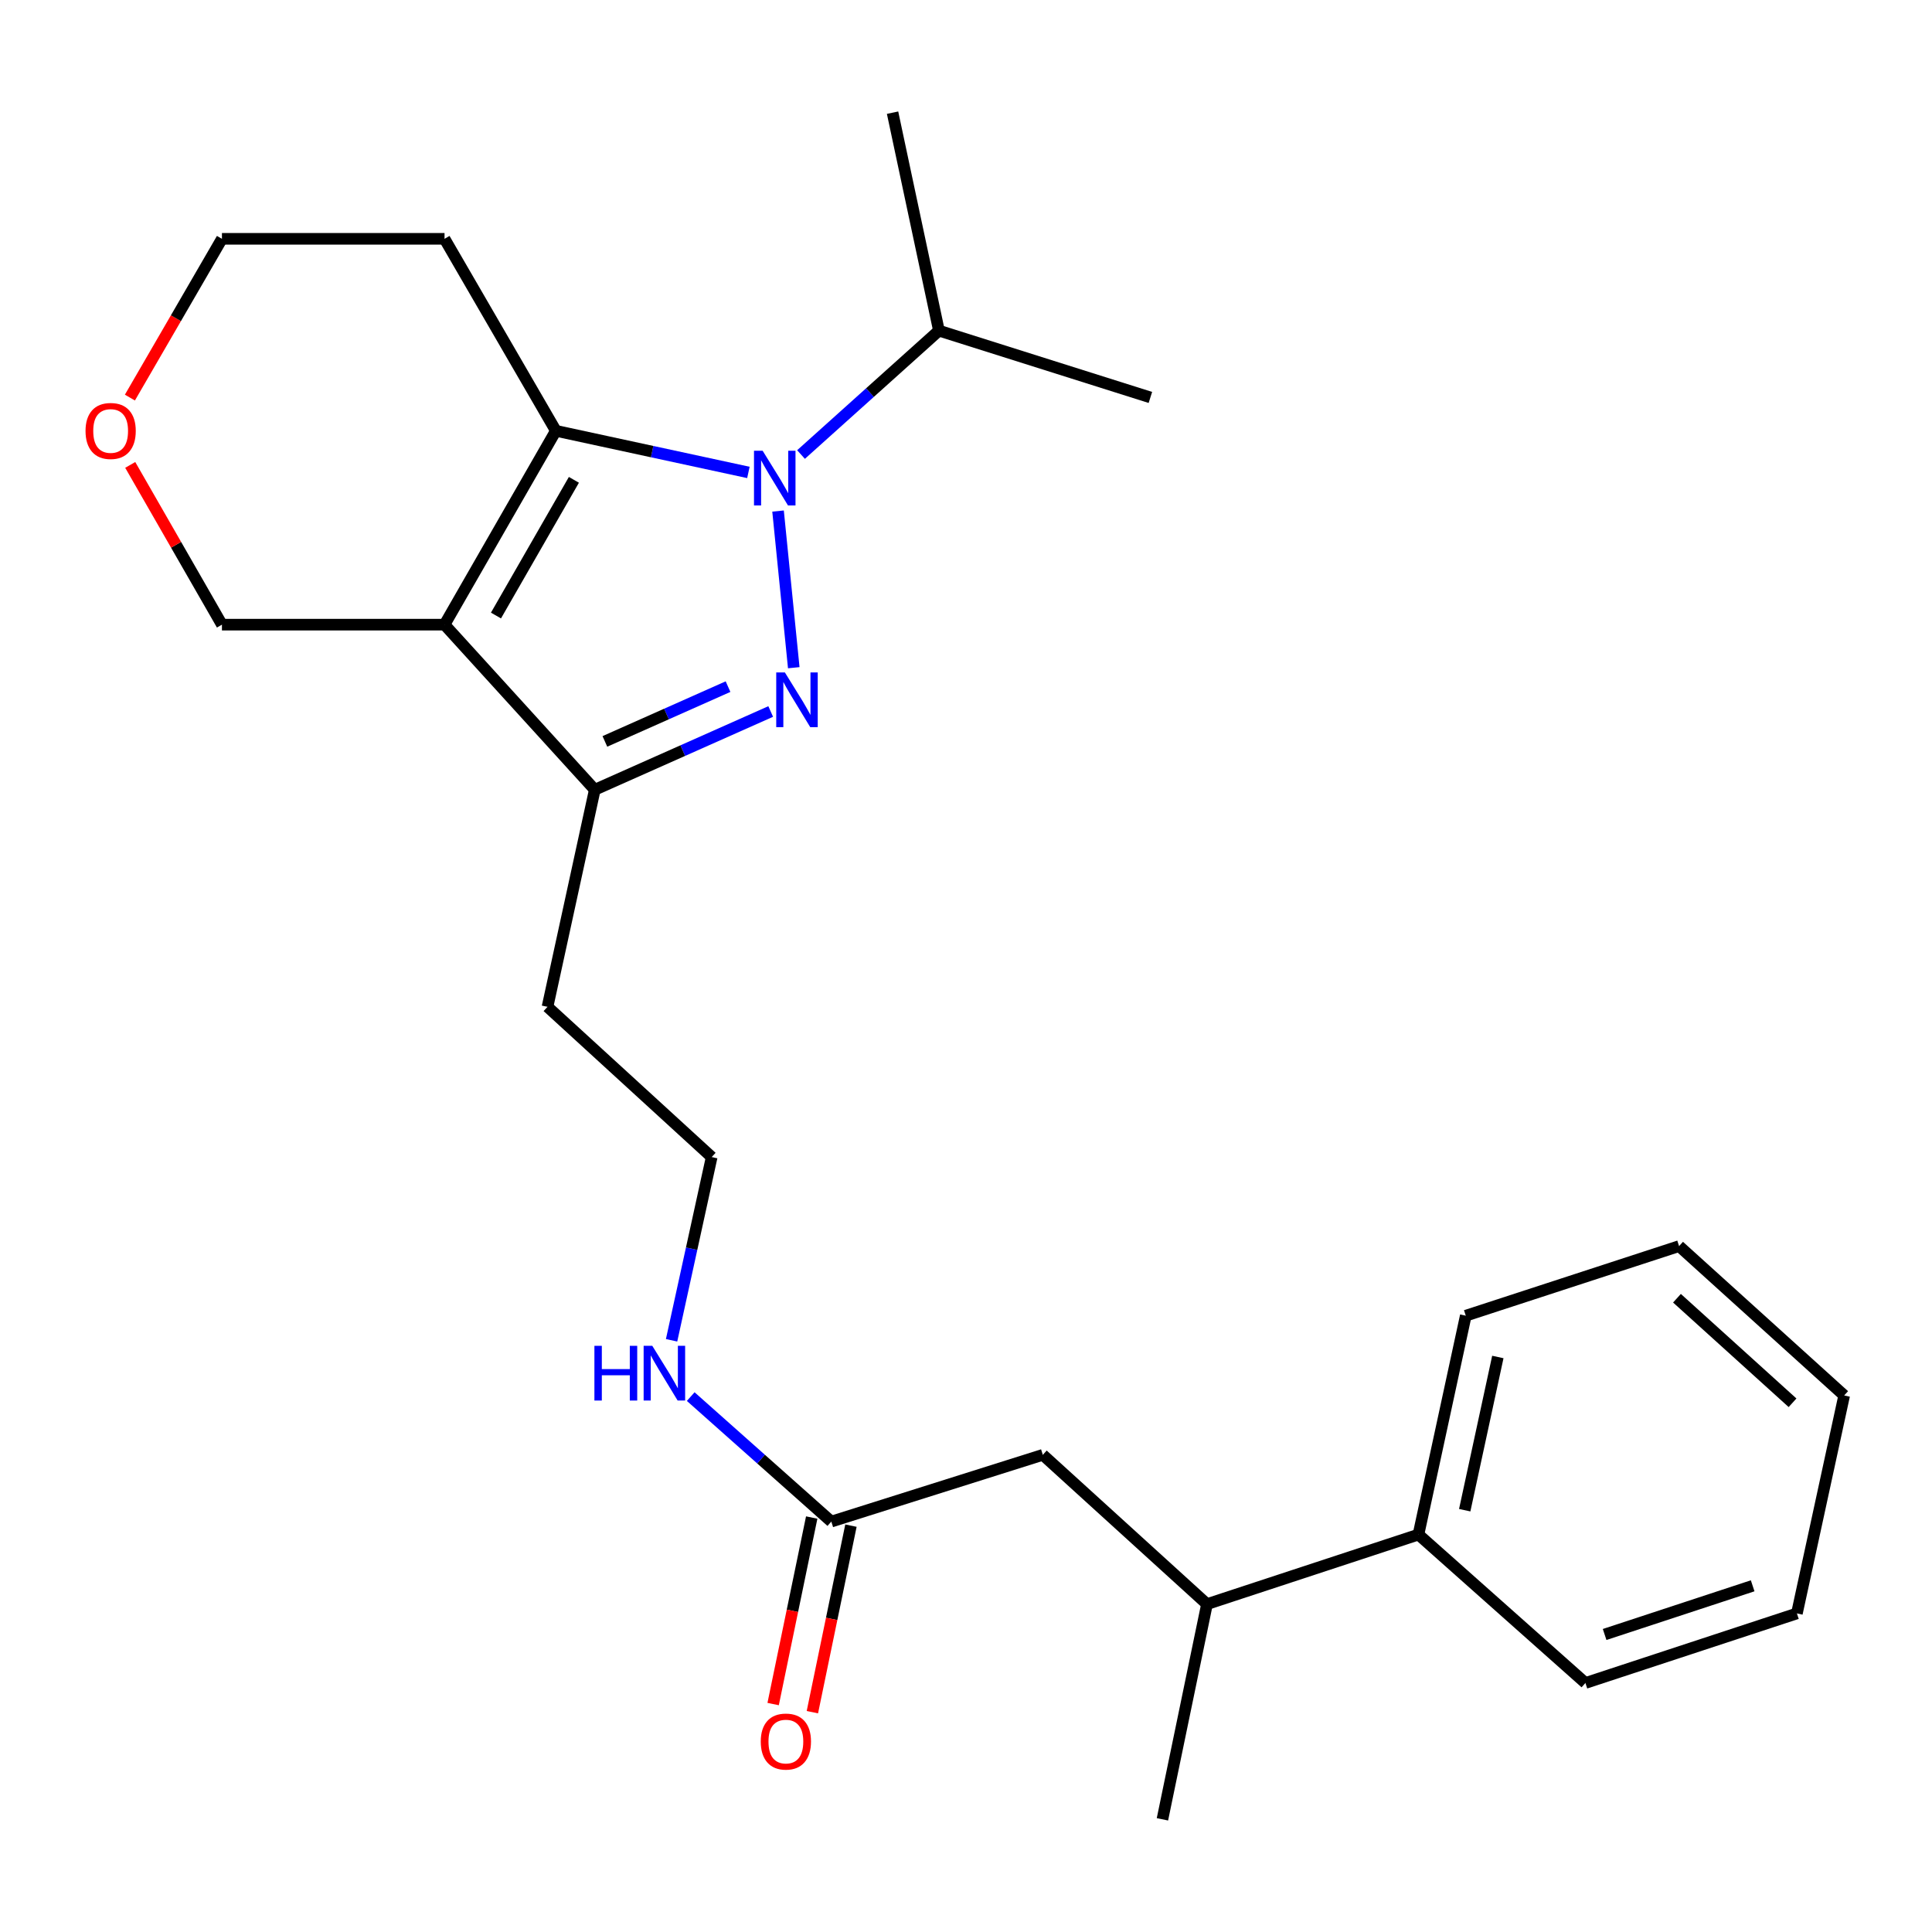 <?xml version='1.0' encoding='iso-8859-1'?>
<svg version='1.1' baseProfile='full'
              xmlns='http://www.w3.org/2000/svg'
                      xmlns:rdkit='http://www.rdkit.org/xml'
                      xmlns:xlink='http://www.w3.org/1999/xlink'
                  xml:space='preserve'
width='1000px' height='1000px' viewBox='0 0 1000 1000'>
<!-- END OF HEADER -->
<rect style='opacity:1.0;fill:#FFFFFF;stroke:none' width='1000' height='1000' x='0' y='0'> </rect>
<path class='bond-0' d='M 402.717,264.52 L 410.85,345.603' style='fill:none;fill-rule:evenodd;stroke:#0000FF;stroke-width:6px;stroke-linecap:butt;stroke-linejoin:miter;stroke-opacity:1' />
<path class='bond-2' d='M 387.369,244.529 L 337.538,233.756' style='fill:none;fill-rule:evenodd;stroke:#0000FF;stroke-width:6px;stroke-linecap:butt;stroke-linejoin:miter;stroke-opacity:1' />
<path class='bond-2' d='M 337.538,233.756 L 287.707,222.983' style='fill:none;fill-rule:evenodd;stroke:#000000;stroke-width:6px;stroke-linecap:butt;stroke-linejoin:miter;stroke-opacity:1' />
<path class='bond-6' d='M 414.603,235.264 L 450.295,203.201' style='fill:none;fill-rule:evenodd;stroke:#0000FF;stroke-width:6px;stroke-linecap:butt;stroke-linejoin:miter;stroke-opacity:1' />
<path class='bond-6' d='M 450.295,203.201 L 485.988,171.138' style='fill:none;fill-rule:evenodd;stroke:#000000;stroke-width:6px;stroke-linecap:butt;stroke-linejoin:miter;stroke-opacity:1' />
<path class='bond-3' d='M 398.913,368.269 L 353.386,388.522' style='fill:none;fill-rule:evenodd;stroke:#0000FF;stroke-width:6px;stroke-linecap:butt;stroke-linejoin:miter;stroke-opacity:1' />
<path class='bond-3' d='M 353.386,388.522 L 307.858,408.775' style='fill:none;fill-rule:evenodd;stroke:#000000;stroke-width:6px;stroke-linecap:butt;stroke-linejoin:miter;stroke-opacity:1' />
<path class='bond-3' d='M 376.826,355.397 L 344.957,369.574' style='fill:none;fill-rule:evenodd;stroke:#0000FF;stroke-width:6px;stroke-linecap:butt;stroke-linejoin:miter;stroke-opacity:1' />
<path class='bond-3' d='M 344.957,369.574 L 313.087,383.751' style='fill:none;fill-rule:evenodd;stroke:#000000;stroke-width:6px;stroke-linecap:butt;stroke-linejoin:miter;stroke-opacity:1' />
<path class='bond-1' d='M 230.089,323.322 L 287.707,222.983' style='fill:none;fill-rule:evenodd;stroke:#000000;stroke-width:6px;stroke-linecap:butt;stroke-linejoin:miter;stroke-opacity:1' />
<path class='bond-1' d='M 256.716,318.598 L 297.049,248.361' style='fill:none;fill-rule:evenodd;stroke:#000000;stroke-width:6px;stroke-linecap:butt;stroke-linejoin:miter;stroke-opacity:1' />
<path class='bond-10' d='M 230.089,323.322 L 114.877,323.322' style='fill:none;fill-rule:evenodd;stroke:#000000;stroke-width:6px;stroke-linecap:butt;stroke-linejoin:miter;stroke-opacity:1' />
<path class='bond-25' d='M 230.089,323.322 L 307.858,408.775' style='fill:none;fill-rule:evenodd;stroke:#000000;stroke-width:6px;stroke-linecap:butt;stroke-linejoin:miter;stroke-opacity:1' />
<path class='bond-8' d='M 287.707,222.983 L 230.089,123.612' style='fill:none;fill-rule:evenodd;stroke:#000000;stroke-width:6px;stroke-linecap:butt;stroke-linejoin:miter;stroke-opacity:1' />
<path class='bond-11' d='M 307.858,408.775 L 283.387,521.13' style='fill:none;fill-rule:evenodd;stroke:#000000;stroke-width:6px;stroke-linecap:butt;stroke-linejoin:miter;stroke-opacity:1' />
<path class='bond-4' d='M 430.294,787.57 L 393.905,755.222' style='fill:none;fill-rule:evenodd;stroke:#000000;stroke-width:6px;stroke-linecap:butt;stroke-linejoin:miter;stroke-opacity:1' />
<path class='bond-4' d='M 393.905,755.222 L 357.515,722.875' style='fill:none;fill-rule:evenodd;stroke:#0000FF;stroke-width:6px;stroke-linecap:butt;stroke-linejoin:miter;stroke-opacity:1' />
<path class='bond-5' d='M 430.294,787.57 L 539.758,753.018' style='fill:none;fill-rule:evenodd;stroke:#000000;stroke-width:6px;stroke-linecap:butt;stroke-linejoin:miter;stroke-opacity:1' />
<path class='bond-9' d='M 420.14,785.471 L 410.158,833.744' style='fill:none;fill-rule:evenodd;stroke:#000000;stroke-width:6px;stroke-linecap:butt;stroke-linejoin:miter;stroke-opacity:1' />
<path class='bond-9' d='M 410.158,833.744 L 400.175,882.018' style='fill:none;fill-rule:evenodd;stroke:#FF0000;stroke-width:6px;stroke-linecap:butt;stroke-linejoin:miter;stroke-opacity:1' />
<path class='bond-9' d='M 440.448,789.67 L 430.466,837.944' style='fill:none;fill-rule:evenodd;stroke:#000000;stroke-width:6px;stroke-linecap:butt;stroke-linejoin:miter;stroke-opacity:1' />
<path class='bond-9' d='M 430.466,837.944 L 420.484,886.218' style='fill:none;fill-rule:evenodd;stroke:#FF0000;stroke-width:6px;stroke-linecap:butt;stroke-linejoin:miter;stroke-opacity:1' />
<path class='bond-7' d='M 539.758,753.018 L 624.738,830.291' style='fill:none;fill-rule:evenodd;stroke:#000000;stroke-width:6px;stroke-linecap:butt;stroke-linejoin:miter;stroke-opacity:1' />
<path class='bond-20' d='M 485.988,171.138 L 461.989,58.322' style='fill:none;fill-rule:evenodd;stroke:#000000;stroke-width:6px;stroke-linecap:butt;stroke-linejoin:miter;stroke-opacity:1' />
<path class='bond-21' d='M 485.988,171.138 L 595.44,205.713' style='fill:none;fill-rule:evenodd;stroke:#000000;stroke-width:6px;stroke-linecap:butt;stroke-linejoin:miter;stroke-opacity:1' />
<path class='bond-14' d='M 624.738,830.291 L 734.19,794.287' style='fill:none;fill-rule:evenodd;stroke:#000000;stroke-width:6px;stroke-linecap:butt;stroke-linejoin:miter;stroke-opacity:1' />
<path class='bond-17' d='M 624.738,830.291 L 601.673,941.679' style='fill:none;fill-rule:evenodd;stroke:#000000;stroke-width:6px;stroke-linecap:butt;stroke-linejoin:miter;stroke-opacity:1' />
<path class='bond-16' d='M 230.089,123.612 L 114.877,123.612' style='fill:none;fill-rule:evenodd;stroke:#000000;stroke-width:6px;stroke-linecap:butt;stroke-linejoin:miter;stroke-opacity:1' />
<path class='bond-26' d='M 114.877,323.322 L 91.141,281.979' style='fill:none;fill-rule:evenodd;stroke:#000000;stroke-width:6px;stroke-linecap:butt;stroke-linejoin:miter;stroke-opacity:1' />
<path class='bond-26' d='M 91.141,281.979 L 67.405,240.636' style='fill:none;fill-rule:evenodd;stroke:#FF0000;stroke-width:6px;stroke-linecap:butt;stroke-linejoin:miter;stroke-opacity:1' />
<path class='bond-15' d='M 283.387,521.13 L 368.367,598.898' style='fill:none;fill-rule:evenodd;stroke:#000000;stroke-width:6px;stroke-linecap:butt;stroke-linejoin:miter;stroke-opacity:1' />
<path class='bond-12' d='M 67.237,205.792 L 91.057,164.702' style='fill:none;fill-rule:evenodd;stroke:#FF0000;stroke-width:6px;stroke-linecap:butt;stroke-linejoin:miter;stroke-opacity:1' />
<path class='bond-12' d='M 91.057,164.702 L 114.877,123.612' style='fill:none;fill-rule:evenodd;stroke:#000000;stroke-width:6px;stroke-linecap:butt;stroke-linejoin:miter;stroke-opacity:1' />
<path class='bond-13' d='M 347.611,693.735 L 357.989,646.317' style='fill:none;fill-rule:evenodd;stroke:#0000FF;stroke-width:6px;stroke-linecap:butt;stroke-linejoin:miter;stroke-opacity:1' />
<path class='bond-13' d='M 357.989,646.317 L 368.367,598.898' style='fill:none;fill-rule:evenodd;stroke:#000000;stroke-width:6px;stroke-linecap:butt;stroke-linejoin:miter;stroke-opacity:1' />
<path class='bond-18' d='M 734.19,794.287 L 758.684,680.999' style='fill:none;fill-rule:evenodd;stroke:#000000;stroke-width:6px;stroke-linecap:butt;stroke-linejoin:miter;stroke-opacity:1' />
<path class='bond-18' d='M 758.134,781.677 L 775.28,702.375' style='fill:none;fill-rule:evenodd;stroke:#000000;stroke-width:6px;stroke-linecap:butt;stroke-linejoin:miter;stroke-opacity:1' />
<path class='bond-19' d='M 734.19,794.287 L 820.611,871.111' style='fill:none;fill-rule:evenodd;stroke:#000000;stroke-width:6px;stroke-linecap:butt;stroke-linejoin:miter;stroke-opacity:1' />
<path class='bond-22' d='M 758.684,680.999 L 869.092,644.983' style='fill:none;fill-rule:evenodd;stroke:#000000;stroke-width:6px;stroke-linecap:butt;stroke-linejoin:miter;stroke-opacity:1' />
<path class='bond-23' d='M 820.611,871.111 L 930.074,835.107' style='fill:none;fill-rule:evenodd;stroke:#000000;stroke-width:6px;stroke-linecap:butt;stroke-linejoin:miter;stroke-opacity:1' />
<path class='bond-23' d='M 830.551,846.01 L 907.175,820.808' style='fill:none;fill-rule:evenodd;stroke:#000000;stroke-width:6px;stroke-linecap:butt;stroke-linejoin:miter;stroke-opacity:1' />
<path class='bond-27' d='M 869.092,644.983 L 954.545,722.291' style='fill:none;fill-rule:evenodd;stroke:#000000;stroke-width:6px;stroke-linecap:butt;stroke-linejoin:miter;stroke-opacity:1' />
<path class='bond-27' d='M 867.997,671.958 L 927.815,726.074' style='fill:none;fill-rule:evenodd;stroke:#000000;stroke-width:6px;stroke-linecap:butt;stroke-linejoin:miter;stroke-opacity:1' />
<path class='bond-24' d='M 930.074,835.107 L 954.545,722.291' style='fill:none;fill-rule:evenodd;stroke:#000000;stroke-width:6px;stroke-linecap:butt;stroke-linejoin:miter;stroke-opacity:1' />
<path  class='atom-0' d='M 394.747 233.317
L 404.027 248.317
Q 404.947 249.797, 406.427 252.477
Q 407.907 255.157, 407.987 255.317
L 407.987 233.317
L 411.747 233.317
L 411.747 261.637
L 407.867 261.637
L 397.907 245.237
Q 396.747 243.317, 395.507 241.117
Q 394.307 238.917, 393.947 238.237
L 393.947 261.637
L 390.267 261.637
L 390.267 233.317
L 394.747 233.317
' fill='#0000FF'/>
<path  class='atom-1' d='M 406.257 348.057
L 415.537 363.057
Q 416.457 364.537, 417.937 367.217
Q 419.417 369.897, 419.497 370.057
L 419.497 348.057
L 423.257 348.057
L 423.257 376.377
L 419.377 376.377
L 409.417 359.977
Q 408.257 358.057, 407.017 355.857
Q 405.817 353.657, 405.457 352.977
L 405.457 376.377
L 401.777 376.377
L 401.777 348.057
L 406.257 348.057
' fill='#0000FF'/>
<path  class='atom-10' d='M 393.768 901.423
Q 393.768 894.623, 397.128 890.823
Q 400.488 887.023, 406.768 887.023
Q 413.048 887.023, 416.408 890.823
Q 419.768 894.623, 419.768 901.423
Q 419.768 908.303, 416.368 912.223
Q 412.968 916.103, 406.768 916.103
Q 400.528 916.103, 397.128 912.223
Q 393.768 908.343, 393.768 901.423
M 406.768 912.903
Q 411.088 912.903, 413.408 910.023
Q 415.768 907.103, 415.768 901.423
Q 415.768 895.863, 413.408 893.063
Q 411.088 890.223, 406.768 890.223
Q 402.448 890.223, 400.088 893.023
Q 397.768 895.823, 397.768 901.423
Q 397.768 907.143, 400.088 910.023
Q 402.448 912.903, 406.768 912.903
' fill='#FF0000'/>
<path  class='atom-13' d='M 44.271 223.063
Q 44.271 216.263, 47.631 212.463
Q 50.991 208.663, 57.271 208.663
Q 63.551 208.663, 66.911 212.463
Q 70.271 216.263, 70.271 223.063
Q 70.271 229.943, 66.871 233.863
Q 63.471 237.743, 57.271 237.743
Q 51.031 237.743, 47.631 233.863
Q 44.271 229.983, 44.271 223.063
M 57.271 234.543
Q 61.591 234.543, 63.911 231.663
Q 66.271 228.743, 66.271 223.063
Q 66.271 217.503, 63.911 214.703
Q 61.591 211.863, 57.271 211.863
Q 52.951 211.863, 50.591 214.663
Q 48.271 217.463, 48.271 223.063
Q 48.271 228.783, 50.591 231.663
Q 52.951 234.543, 57.271 234.543
' fill='#FF0000'/>
<path  class='atom-14' d='M 307.665 696.598
L 311.505 696.598
L 311.505 708.638
L 325.985 708.638
L 325.985 696.598
L 329.825 696.598
L 329.825 724.918
L 325.985 724.918
L 325.985 711.838
L 311.505 711.838
L 311.505 724.918
L 307.665 724.918
L 307.665 696.598
' fill='#0000FF'/>
<path  class='atom-14' d='M 337.625 696.598
L 346.905 711.598
Q 347.825 713.078, 349.305 715.758
Q 350.785 718.438, 350.865 718.598
L 350.865 696.598
L 354.625 696.598
L 354.625 724.918
L 350.745 724.918
L 340.785 708.518
Q 339.625 706.598, 338.385 704.398
Q 337.185 702.198, 336.825 701.518
L 336.825 724.918
L 333.145 724.918
L 333.145 696.598
L 337.625 696.598
' fill='#0000FF'/>
</svg>
